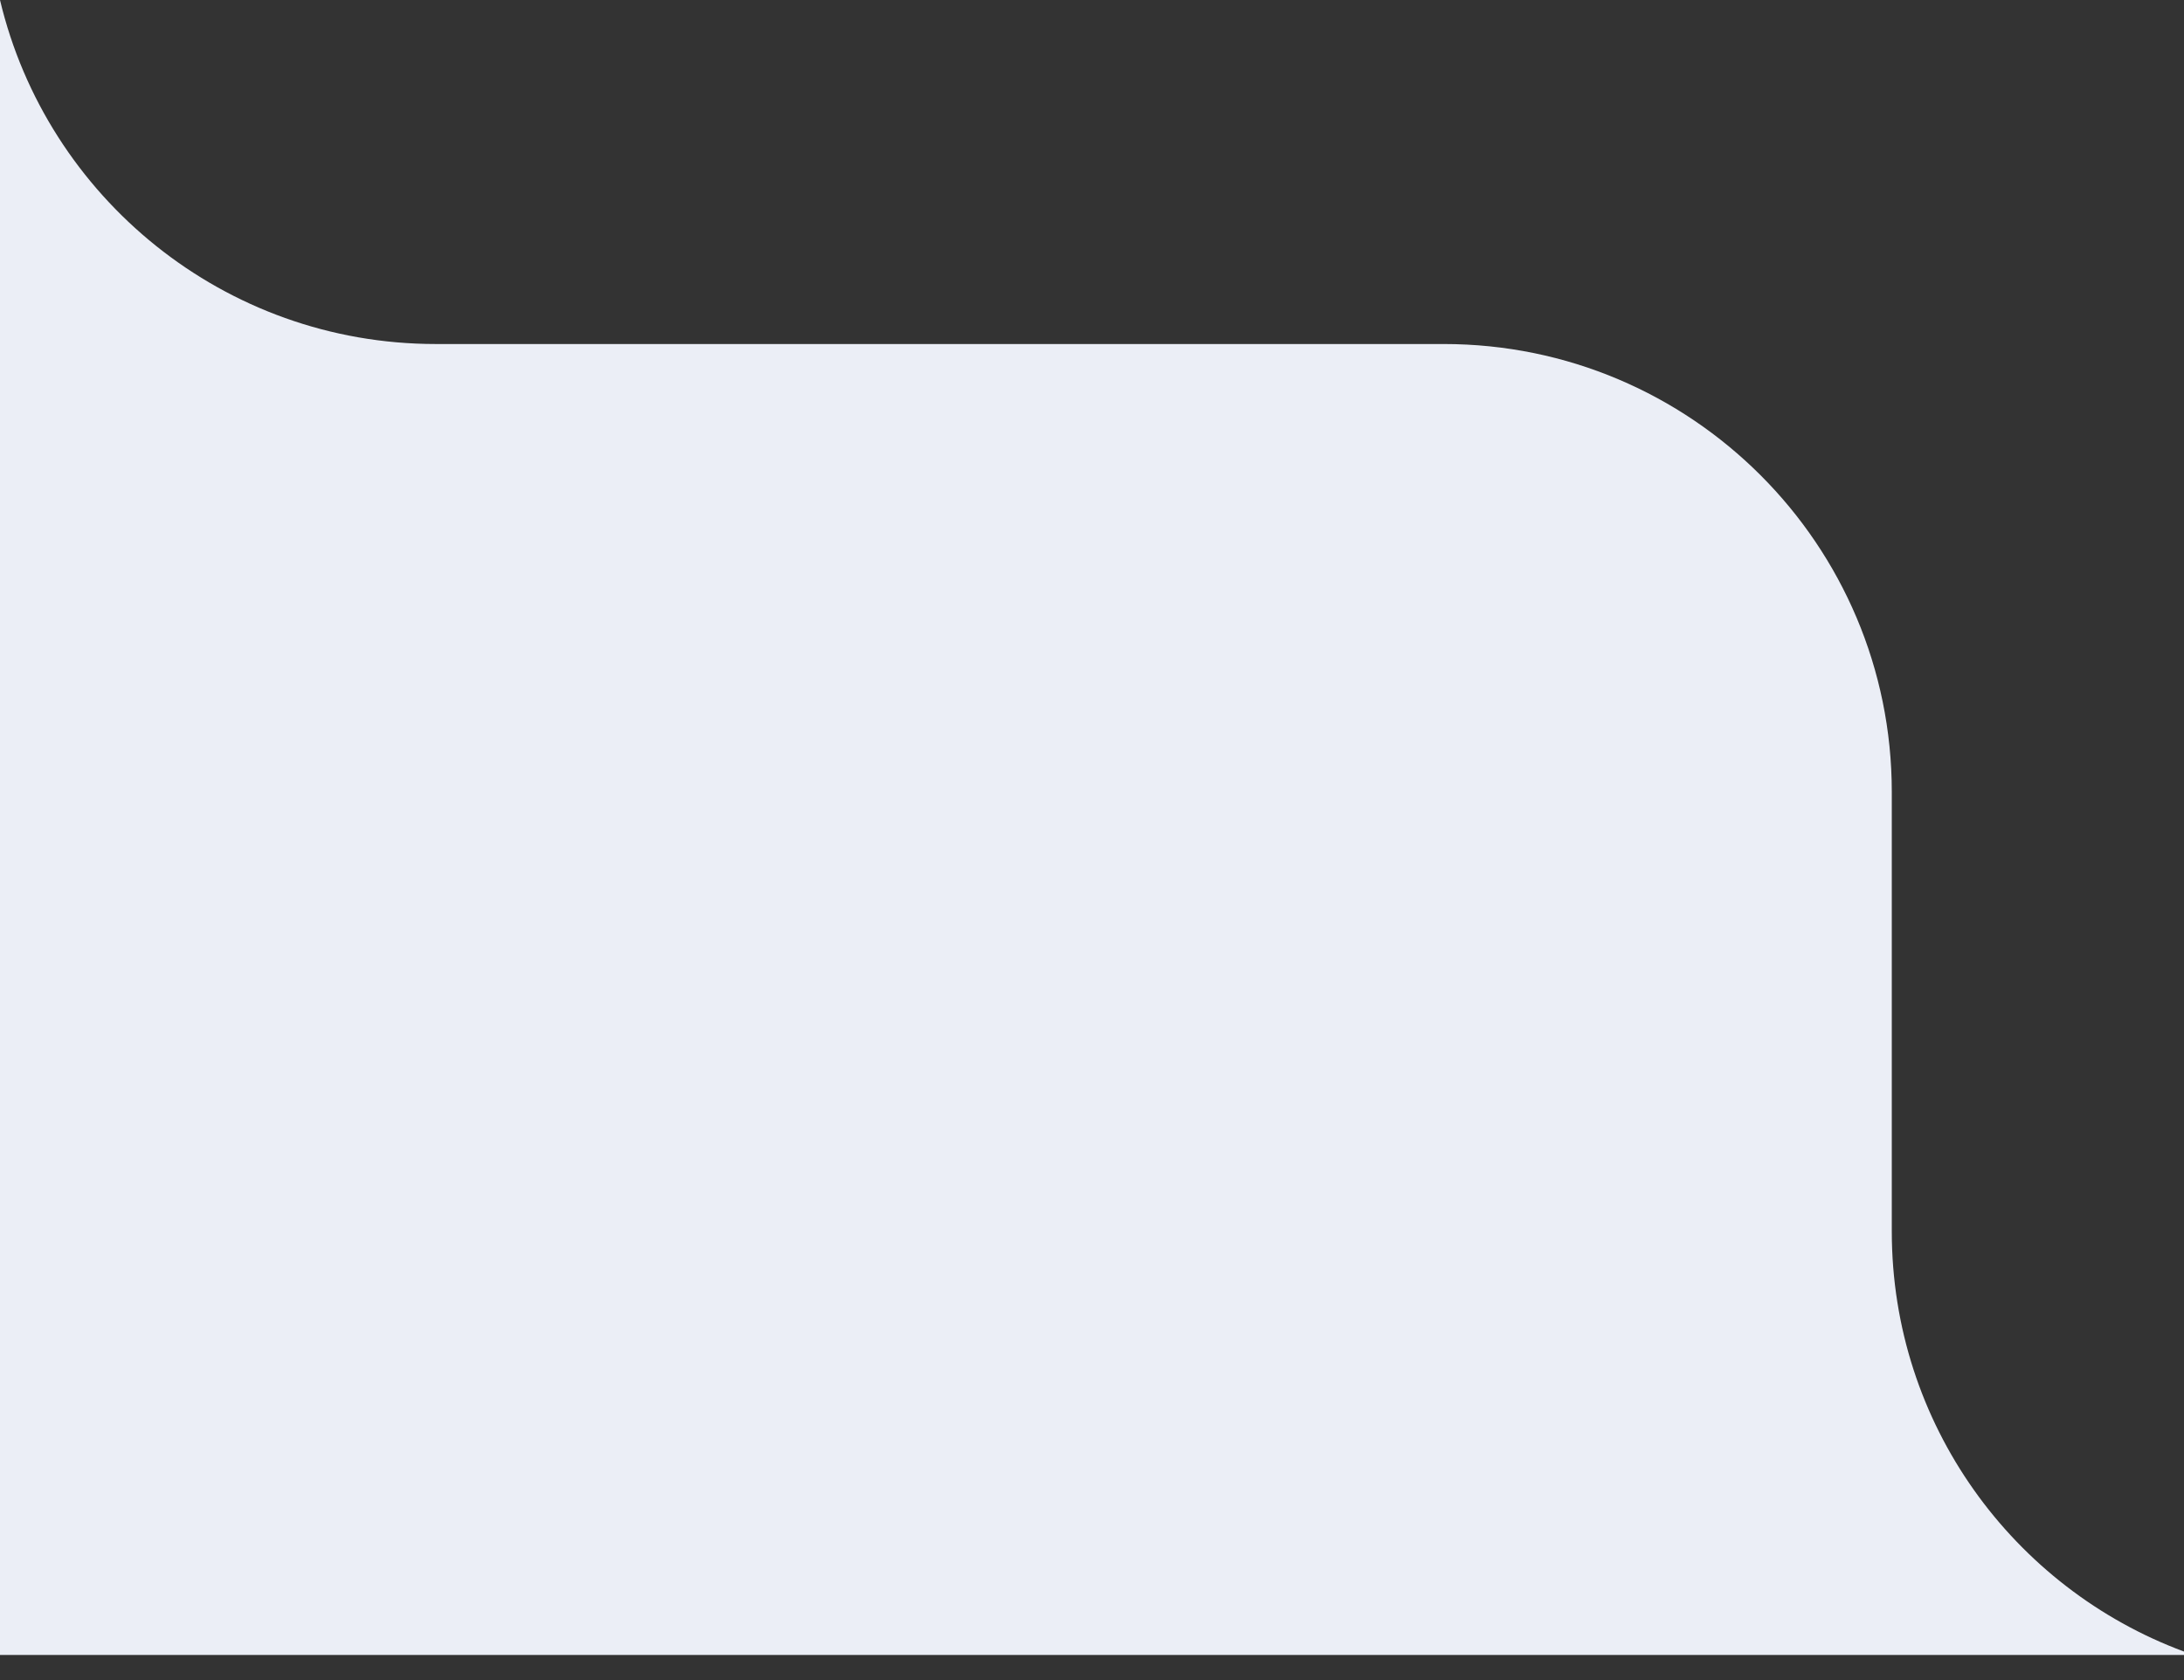 <svg xmlns="http://www.w3.org/2000/svg" width="78" height="60" viewBox="0 0 78 60" fill="none"><rect x="0" y="0" width="78" height="60" fill="#333333" stroke="none"/><path fill-rule="evenodd" clip-rule="evenodd" d="M0 0V59.103H78V58.982C71.906 56.721 67.564 50.856 67.564 43.975V28.286C67.564 19.449 60.4 12.286 51.564 12.286H15.567C8.009 12.286 1.675 7.045 0 0Z" fill="#EBEEF6"></path></svg>
